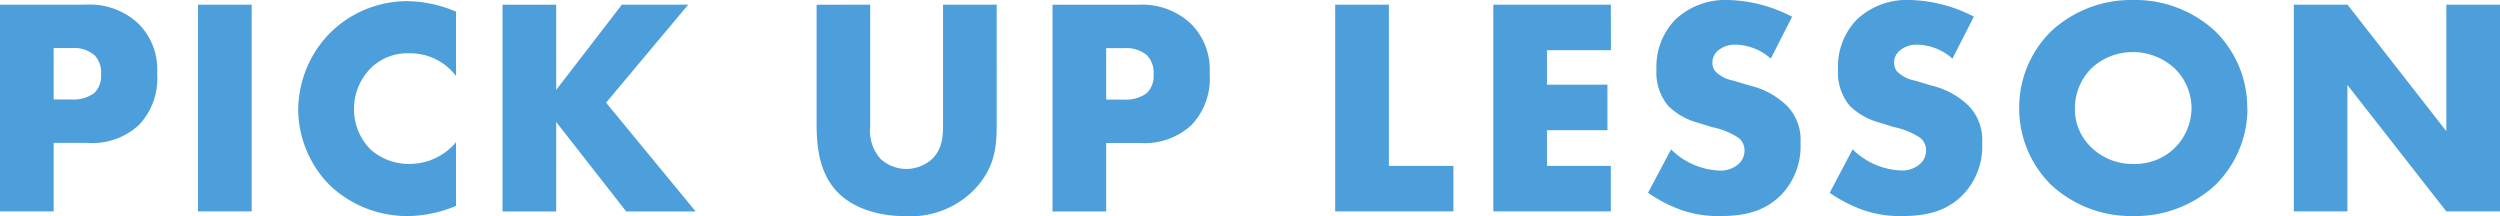 <svg xmlns="http://www.w3.org/2000/svg" viewBox="0 0 258.05 22.3">
  <path data-name="パス 4339" d="M9.02 14.75a7.1 7.1 0 0 0 5.32-1.85 6.94 6.94 0 0 0 1.88-5.32 6.62 6.62 0 0 0-1.98-5.18A7.35 7.35 0 0 0 8.84.48H0v21.34h5.54v-7.07ZM5.54 4.96h1.88a3.25 3.25 0 0 1 2.37.77 2.6 2.6 0 0 1 .64 1.92 2.44 2.44 0 0 1-.7 1.95 3.61 3.61 0 0 1-2.33.67H5.54ZM20.44.48v21.34h5.54V.48Zm26.63 14.2a6.26 6.26 0 0 1-4.83 2.24 5.96 5.96 0 0 1-3.97-1.47 5.89 5.89 0 0 1-1.73-4.16 5.96 5.96 0 0 1 1.86-4.38 5.4 5.4 0 0 1 3.84-1.41 5.94 5.94 0 0 1 4.83 2.34V1.2A13.23 13.23 0 0 0 42.08.12a11.32 11.32 0 0 0-8.06 3.33 11.43 11.43 0 0 0-3.24 7.87 11.2 11.2 0 0 0 3.24 7.78 11.6 11.6 0 0 0 8.25 3.2 13.18 13.18 0 0 0 4.8-1.05ZM57.41.49h-5.54v21.34h5.54v-9.24l7.23 9.24h7.17L62.56 10.6 71.04.48h-6.85l-6.78 8.8Zm26.88 0v12.26c0 2.27.22 4.99 2.08 7 1.31 1.41 3.71 2.56 7.07 2.56a9.22 9.22 0 0 0 7.04-2.65c2.3-2.34 2.4-4.67 2.4-6.91V.48h-5.54v12.16c0 1.18.04 2.75-1.24 3.87a4.03 4.03 0 0 1-2.56.93 4 4 0 0 1-2.63-1.02 4.32 4.32 0 0 1-1.09-3.3V.48Zm33.37 14.27a7.1 7.1 0 0 0 5.32-1.85 6.94 6.94 0 0 0 1.88-5.32 6.62 6.62 0 0 0-1.98-5.18 7.35 7.35 0 0 0-5.4-1.92h-8.84v21.34h5.54v-7.07Zm-3.48-9.79h1.88a3.25 3.25 0 0 1 2.37.77 2.6 2.6 0 0 1 .64 1.92 2.44 2.44 0 0 1-.7 1.95 3.61 3.61 0 0 1-2.33.67h-1.86ZM137.82.48v21.34h12.2v-4.7h-6.66V.48Zm28.45 0h-12.13v21.34h12.13v-4.7h-6.59v-3.68h6.24v-4.7h-6.24V5.18h6.6Zm3.84 19.42a14.9 14.9 0 0 0 3.23 1.7 11.4 11.4 0 0 0 4.2.7c2.27 0 4.48-.35 6.3-2.17a7.23 7.23 0 0 0 2.01-5.38 5.04 5.04 0 0 0-1.37-3.8 8.15 8.15 0 0 0-3.88-2.12l-1.7-.51a3.5 3.5 0 0 1-1.85-.96 1.43 1.43 0 0 1-.29-.96 1.58 1.58 0 0 1 .54-1.15 2.66 2.66 0 0 1 1.83-.64 5.63 5.63 0 0 1 3.65 1.44l2.2-4.32A15 15 0 0 0 178.4 0a7.53 7.53 0 0 0-5.47 2.02 6.98 6.98 0 0 0-1.95 5.15 5.37 5.37 0 0 0 1.22 3.77 6.97 6.97 0 0 0 3.07 1.73l1.44.45a7.69 7.69 0 0 1 2.76 1.12 1.67 1.67 0 0 1 .6 1.28 1.9 1.9 0 0 1-.54 1.34 2.8 2.8 0 0 1-2.14.74 7.48 7.48 0 0 1-4.9-2.18Zm18.75 0a14.9 14.9 0 0 0 3.24 1.7 11.4 11.4 0 0 0 4.19.7c2.27 0 4.48-.35 6.3-2.17a7.23 7.23 0 0 0 2.01-5.38 5.04 5.04 0 0 0-1.37-3.8 8.15 8.15 0 0 0-3.87-2.12l-1.7-.51a3.5 3.5 0 0 1-1.86-.96 1.43 1.43 0 0 1-.29-.96 1.58 1.58 0 0 1 .55-1.15 2.66 2.66 0 0 1 1.82-.64 5.63 5.63 0 0 1 3.65 1.44l2.21-4.33A15 15 0 0 0 197.15 0 7.53 7.53 0 0 0 191.68 2a6.98 6.98 0 0 0-1.96 5.16 5.37 5.37 0 0 0 1.22 3.77 6.97 6.97 0 0 0 3.08 1.73l1.44.45a7.69 7.69 0 0 1 2.75 1.12 1.67 1.67 0 0 1 .6 1.28 1.9 1.9 0 0 1-.54 1.34 2.8 2.8 0 0 1-2.14.74 7.48 7.48 0 0 1-4.9-2.18Zm43.1-8.73a11.04 11.04 0 0 0-3.36-8A12.17 12.17 0 0 0 220.2 0a12.17 12.17 0 0 0-8.42 3.17 11.04 11.04 0 0 0-3.36 8 11.07 11.07 0 0 0 3.36 7.97 12.17 12.17 0 0 0 8.42 3.16 12.17 12.17 0 0 0 8.42-3.16 11.07 11.07 0 0 0 3.36-7.97Zm-11.77-5.8a6.39 6.39 0 0 1 4.29 1.7 5.76 5.76 0 0 1 1.73 4.1 5.88 5.88 0 0 1-1.73 4.1 5.85 5.85 0 0 1-4.29 1.65 6.05 6.05 0 0 1-4.32-1.7 5.42 5.42 0 0 1-1.7-3.96 5.85 5.85 0 0 1 1.7-4.2 6.15 6.15 0 0 1 4.32-1.68Zm22.11 16.45V8.77l10.21 13.05h5.54V.48h-5.54v13.06L242.31.48h-5.54v21.34Z" fill="#4c9fdb"/>
</svg>
